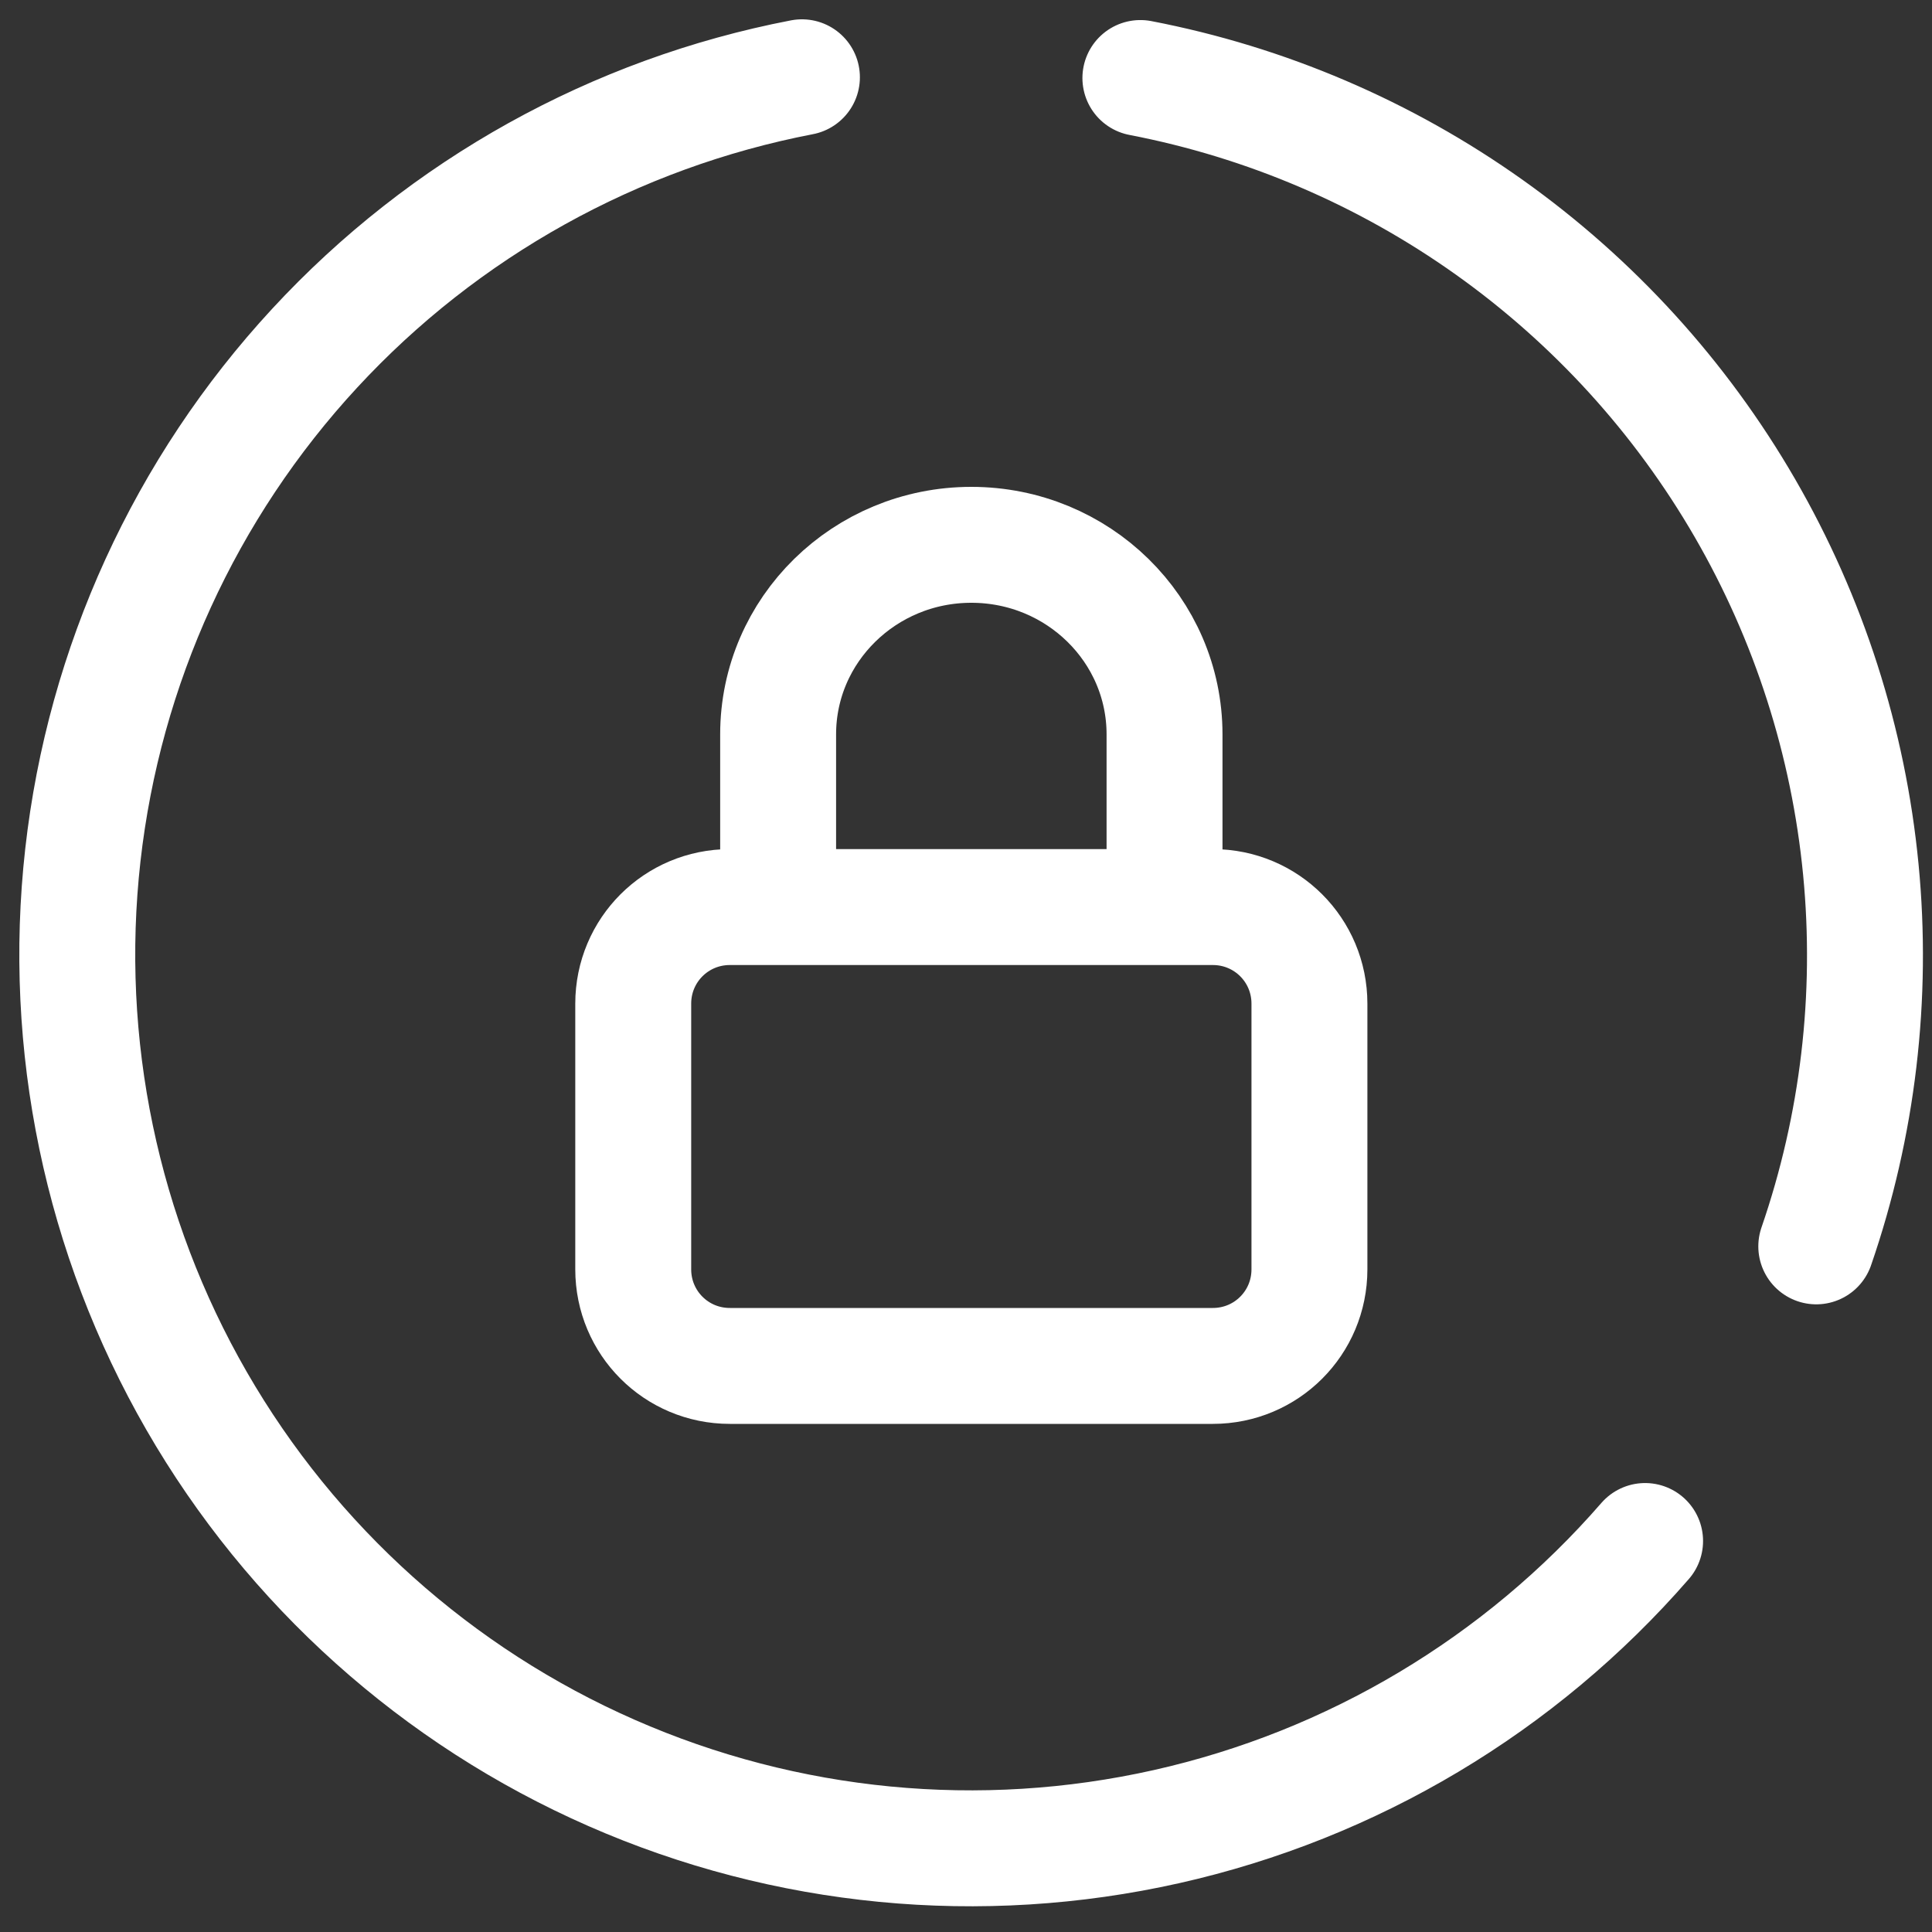 <svg xmlns="http://www.w3.org/2000/svg" width="50" height="50" viewBox="0 0 50 50" fill="none"><rect x="0" y="0" width="50" height="50" fill="#333333" stroke="none"/><path d="M42.575 39.881C39.34 43.603 34.999 46.193 30.188 47.273C25.376 48.353 20.344 47.867 15.829 45.884C11.313 43.902 7.549 40.527 5.087 36.254C2.626 31.981 1.594 27.032 2.144 22.131C2.694 17.23 4.796 12.632 8.144 9.011C11.492 5.389 15.91 2.932 20.754 2M29.513 2.019C32.765 2.645 35.845 3.963 38.544 5.883C41.243 7.803 43.498 10.28 45.157 13.147C46.816 16.014 47.839 19.204 48.158 22.501C48.477 25.798 48.084 29.125 47.005 32.256" stroke="white" stroke-width="3" stroke-linecap="round"></path><path d="M20.138 23.475V19.006C20.138 16.296 22.377 14.1 25.138 14.1C27.9 14.1 30.138 16.296 30.138 19.006V23.475M18.888 23.475H31.388C32.773 23.475 33.888 24.59 33.888 25.975V32.85C33.888 34.235 32.773 35.35 31.388 35.35H18.888C17.503 35.35 16.388 34.235 16.388 32.85V25.975C16.388 24.59 17.503 23.475 18.888 23.475Z" stroke="white" stroke-width="3"></path></svg>